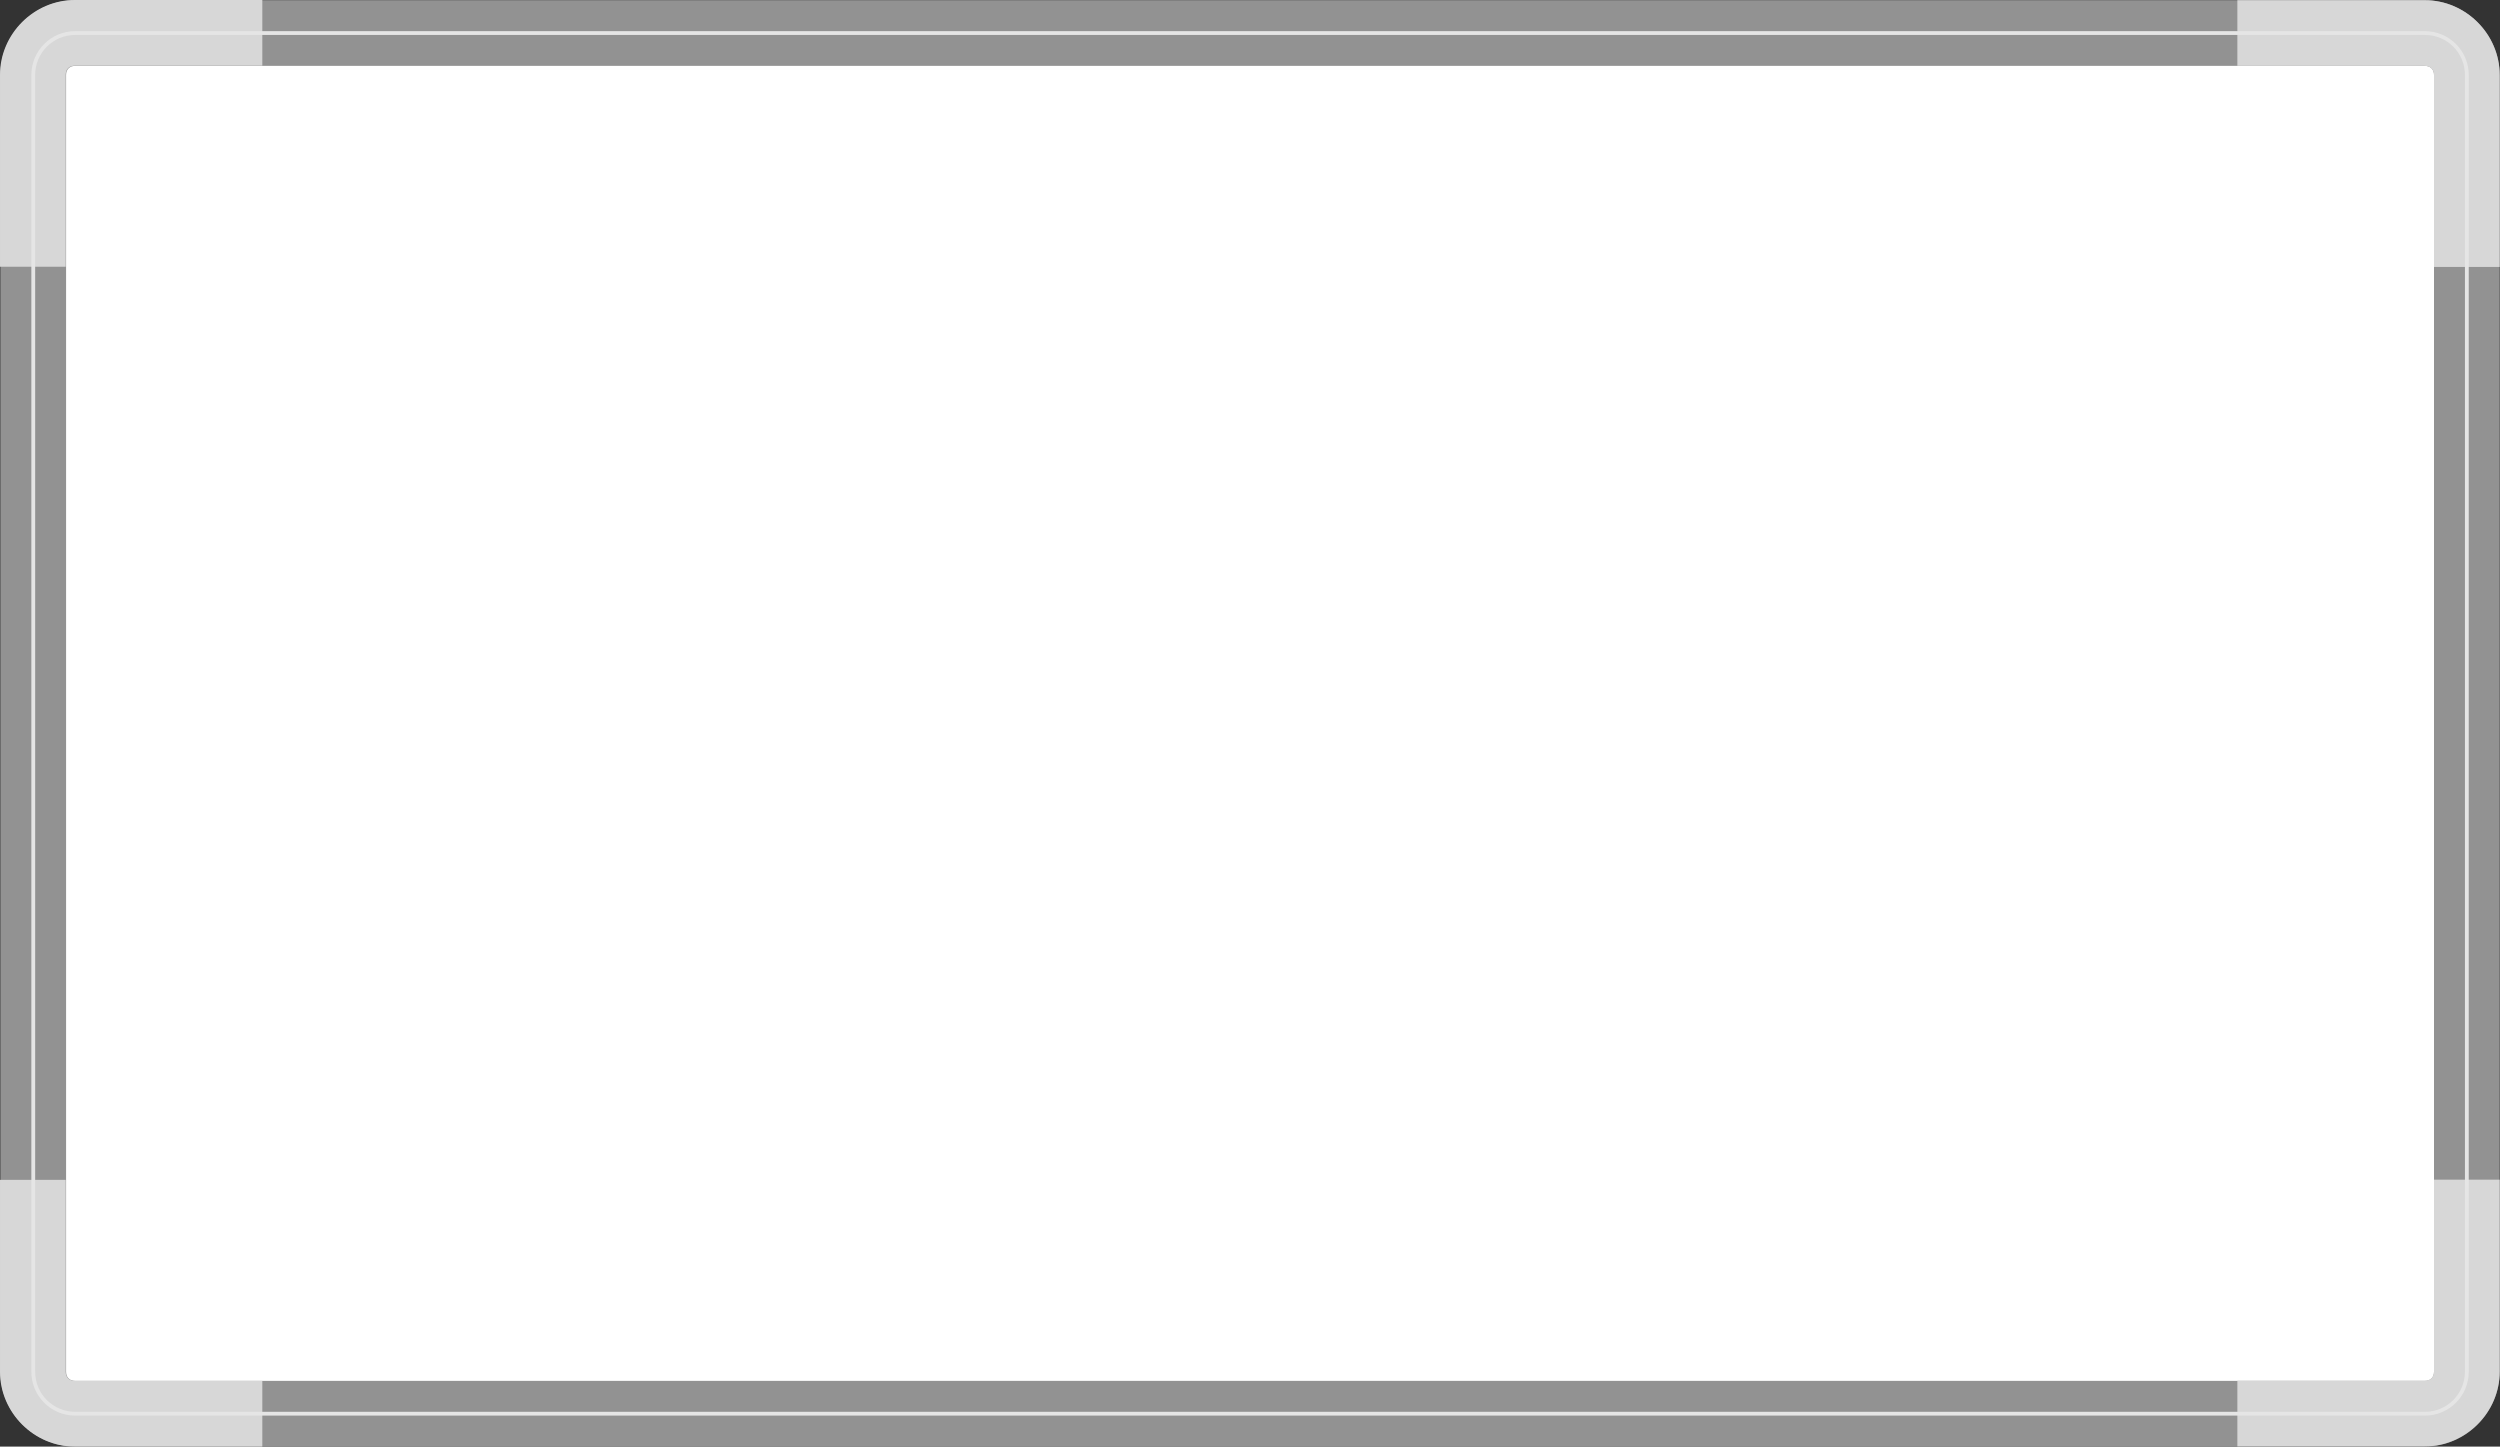 <?xml version="1.0" encoding="UTF-8"?>
<!DOCTYPE svg PUBLIC '-//W3C//DTD SVG 1.0//EN'
          'http://www.w3.org/TR/2001/REC-SVG-20010904/DTD/svg10.dtd'>
<svg height="217.4" preserveAspectRatio="xMidYMid meet" version="1.0" viewBox="0.0 0.0 375.7 217.4" width="375.7" xmlns="http://www.w3.org/2000/svg" xmlns:xlink="http://www.w3.org/1999/xlink" zoomAndPan="magnify"
><rect x="0.0" y="0.0" width="375.7" height="217.4" fill="#333333" stroke="none"/><g
  ><g color="#000"
    ><g id="change1_1"
      ><path d="m -662.748,941.693 h 353.1 c 3.496,0 6.31,2.814 6.31,6.31 v 194.867 c 0,3.496 -2.814,6.31 -6.31,6.31 h -353.1 c -3.496,0 -6.31,-2.814 -6.31,-6.31 V 948.003 c 0,-3.496 2.814,-6.31 6.31,-6.31 z" fill="#fff" style="-inkscape-stroke:none" transform="translate(674.055 -936.727)"
      /></g
      ><g id="change2_1"
      ><path d="m -662.748,936.758 c -6.145,0 -11.246,5.1 -11.246,11.244 v 194.867 c 0,6.145 5.102,11.246 11.246,11.246 h 353.1 c 6.145,0 11.246,-5.101 11.246,-11.246 V 948.002 c 0,-6.145 -5.102,-11.244 -11.246,-11.244 z m 0,9.871 h 353.1 c 0.847,0 1.375,0.526 1.375,1.373 v 194.867 c 0,0.847 -0.528,1.375 -1.375,1.375 h -353.1 c -0.847,0 -1.375,-0.528 -1.375,-1.375 V 948.002 c 0,-0.847 0.528,-1.373 1.375,-1.373 z" fill="#929292" style="-inkscape-stroke:none" transform="translate(674.055 -936.727)"
      /></g
      ><g id="change3_1"
      ><path d="m -337.824,936.758 v 9.871 h 28.176 c 0.847,0 1.375,0.526 1.375,1.373 v 28.839 h 9.871 v -28.839 c 0,-6.145 -5.101,-11.244 -11.246,-11.244 z" fill="#d7d7d7" style="-inkscape-stroke:none" transform="translate(674.055 -936.727)"
      /></g
      ><g id="change3_2"
      ><path d="m -634.633,936.727 v 9.871 h -28.176 c -0.847,0 -1.375,0.526 -1.375,1.373 v 28.839 h -9.871 v -28.839 c 0,-6.145 5.101,-11.244 11.246,-11.244 z" fill="#d7d7d7" style="-inkscape-stroke:none" transform="translate(674.055 -936.727)"
      /></g
      ><g id="change3_3"
      ><path d="m -337.824,1154.087 v -9.871 h 28.176 c 0.847,0 1.375,-0.526 1.375,-1.373 v -28.838 h 9.871 v 28.838 c 0,6.145 -5.101,11.244 -11.246,11.244 z" fill="#d7d7d7" style="-inkscape-stroke:none" transform="translate(674.055 -936.727)"
      /></g
      ><g id="change3_4"
      ><path d="m -634.633,1154.118 v -9.871 h -28.176 c -0.847,0 -1.375,-0.526 -1.375,-1.373 v -28.838 h -9.871 v 28.838 c 0,6.145 5.101,11.244 11.246,11.244 z" fill="#d7d7d7" style="-inkscape-stroke:none" transform="translate(674.055 -936.727)"
      /></g
      ><g id="change4_1"
      ><path d="m -662.748,941.408 c -3.649,0 -6.596,2.945 -6.596,6.594 v 194.867 c 0,3.649 2.947,6.596 6.596,6.596 h 353.1 c 3.649,0 6.596,-2.947 6.596,-6.596 V 948.002 c 0,-3.649 -2.947,-6.594 -6.596,-6.594 z m 0,0.57 h 353.1 c 3.342,0 6.025,2.681 6.025,6.023 v 194.867 c 0,3.342 -2.683,6.025 -6.025,6.025 h -353.1 c -3.342,0 -6.023,-2.683 -6.023,-6.025 V 948.002 c 0,-3.342 2.681,-6.023 6.023,-6.023 z" fill="#e5e5e5" style="-inkscape-stroke:none" transform="translate(674.055 -936.727)"
      /></g
    ></g
  ></g
></svg
>
